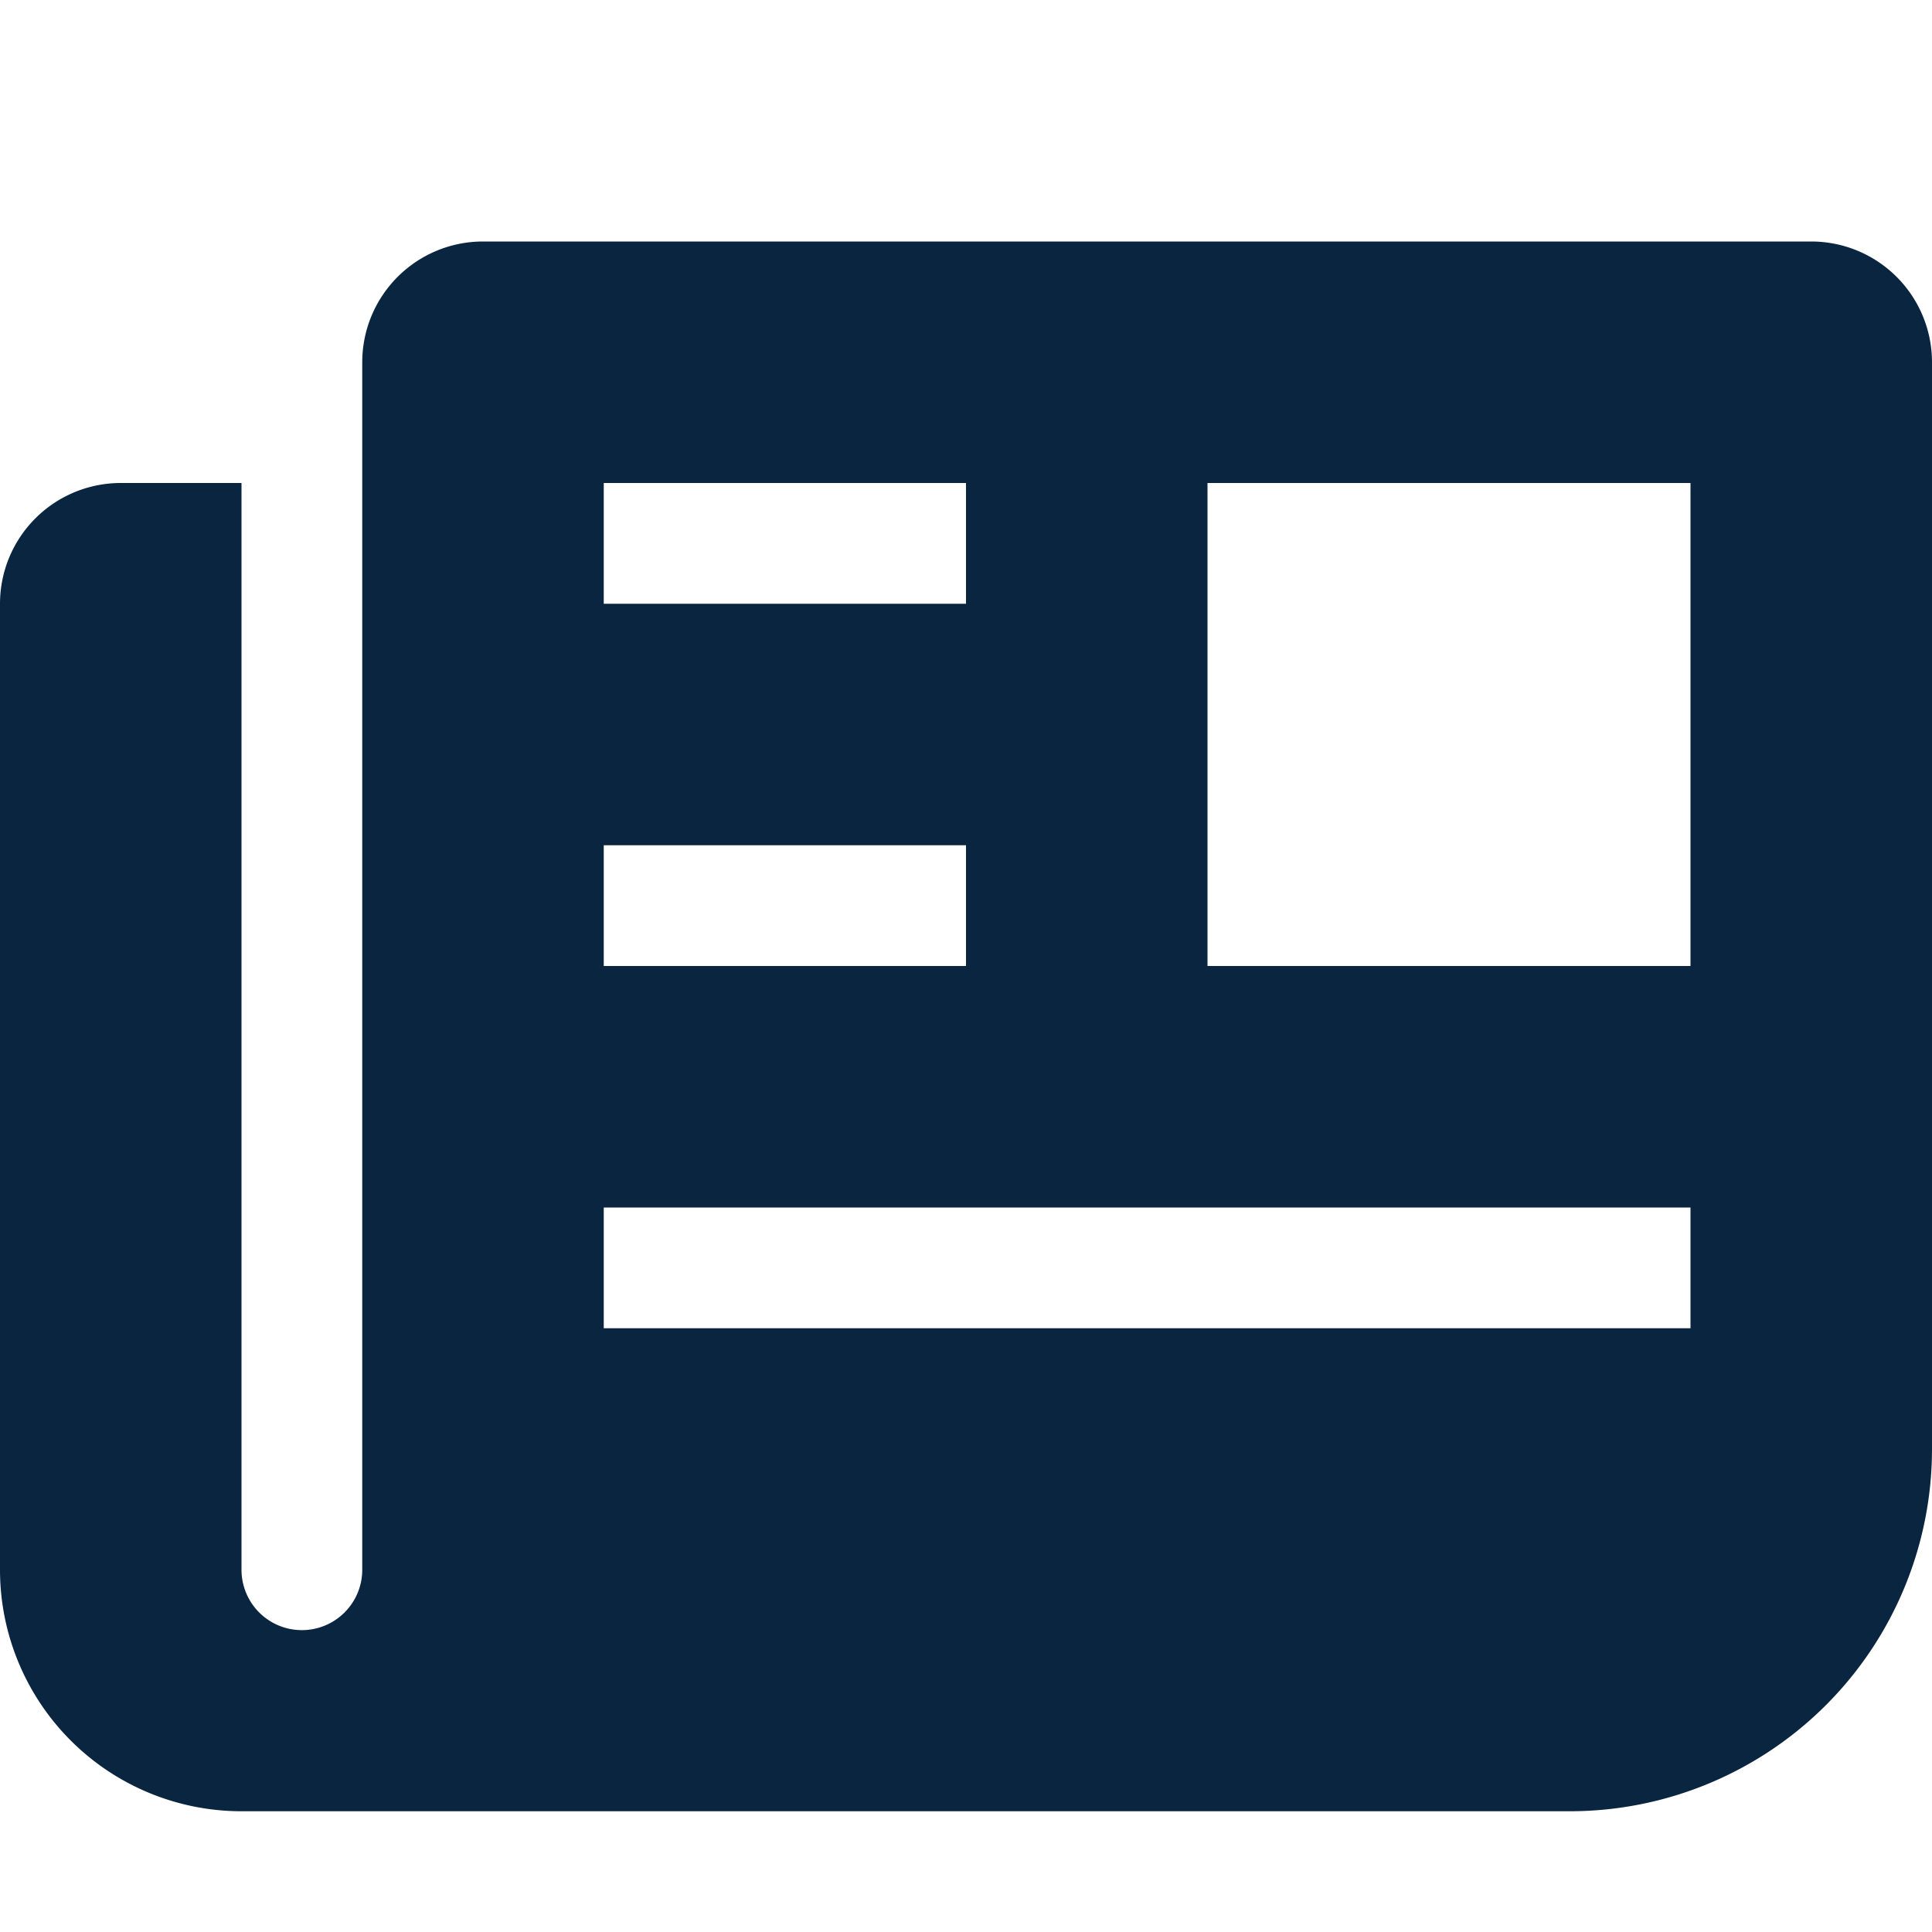 <svg width="16" height="16" viewBox="0 0 16 16" xmlns="http://www.w3.org/2000/svg"><path d="M0 13V5a1 1 0 0 1 1-1h1v9a.5.5 0 1 0 1 0V3a1 1 0 0 1 1-1h11a1 1 0 0 1 1 1v9a3 3 0 0 1-3 3H2a2 2 0 0 1-2-2zm14-3H5v1h9v-1zm0-6h-4v4h4V4zM8 7H5v1h3V7zm0-3H5v1h3V4z" fill="#0A2540" fill-rule="nonzero"></path></svg>